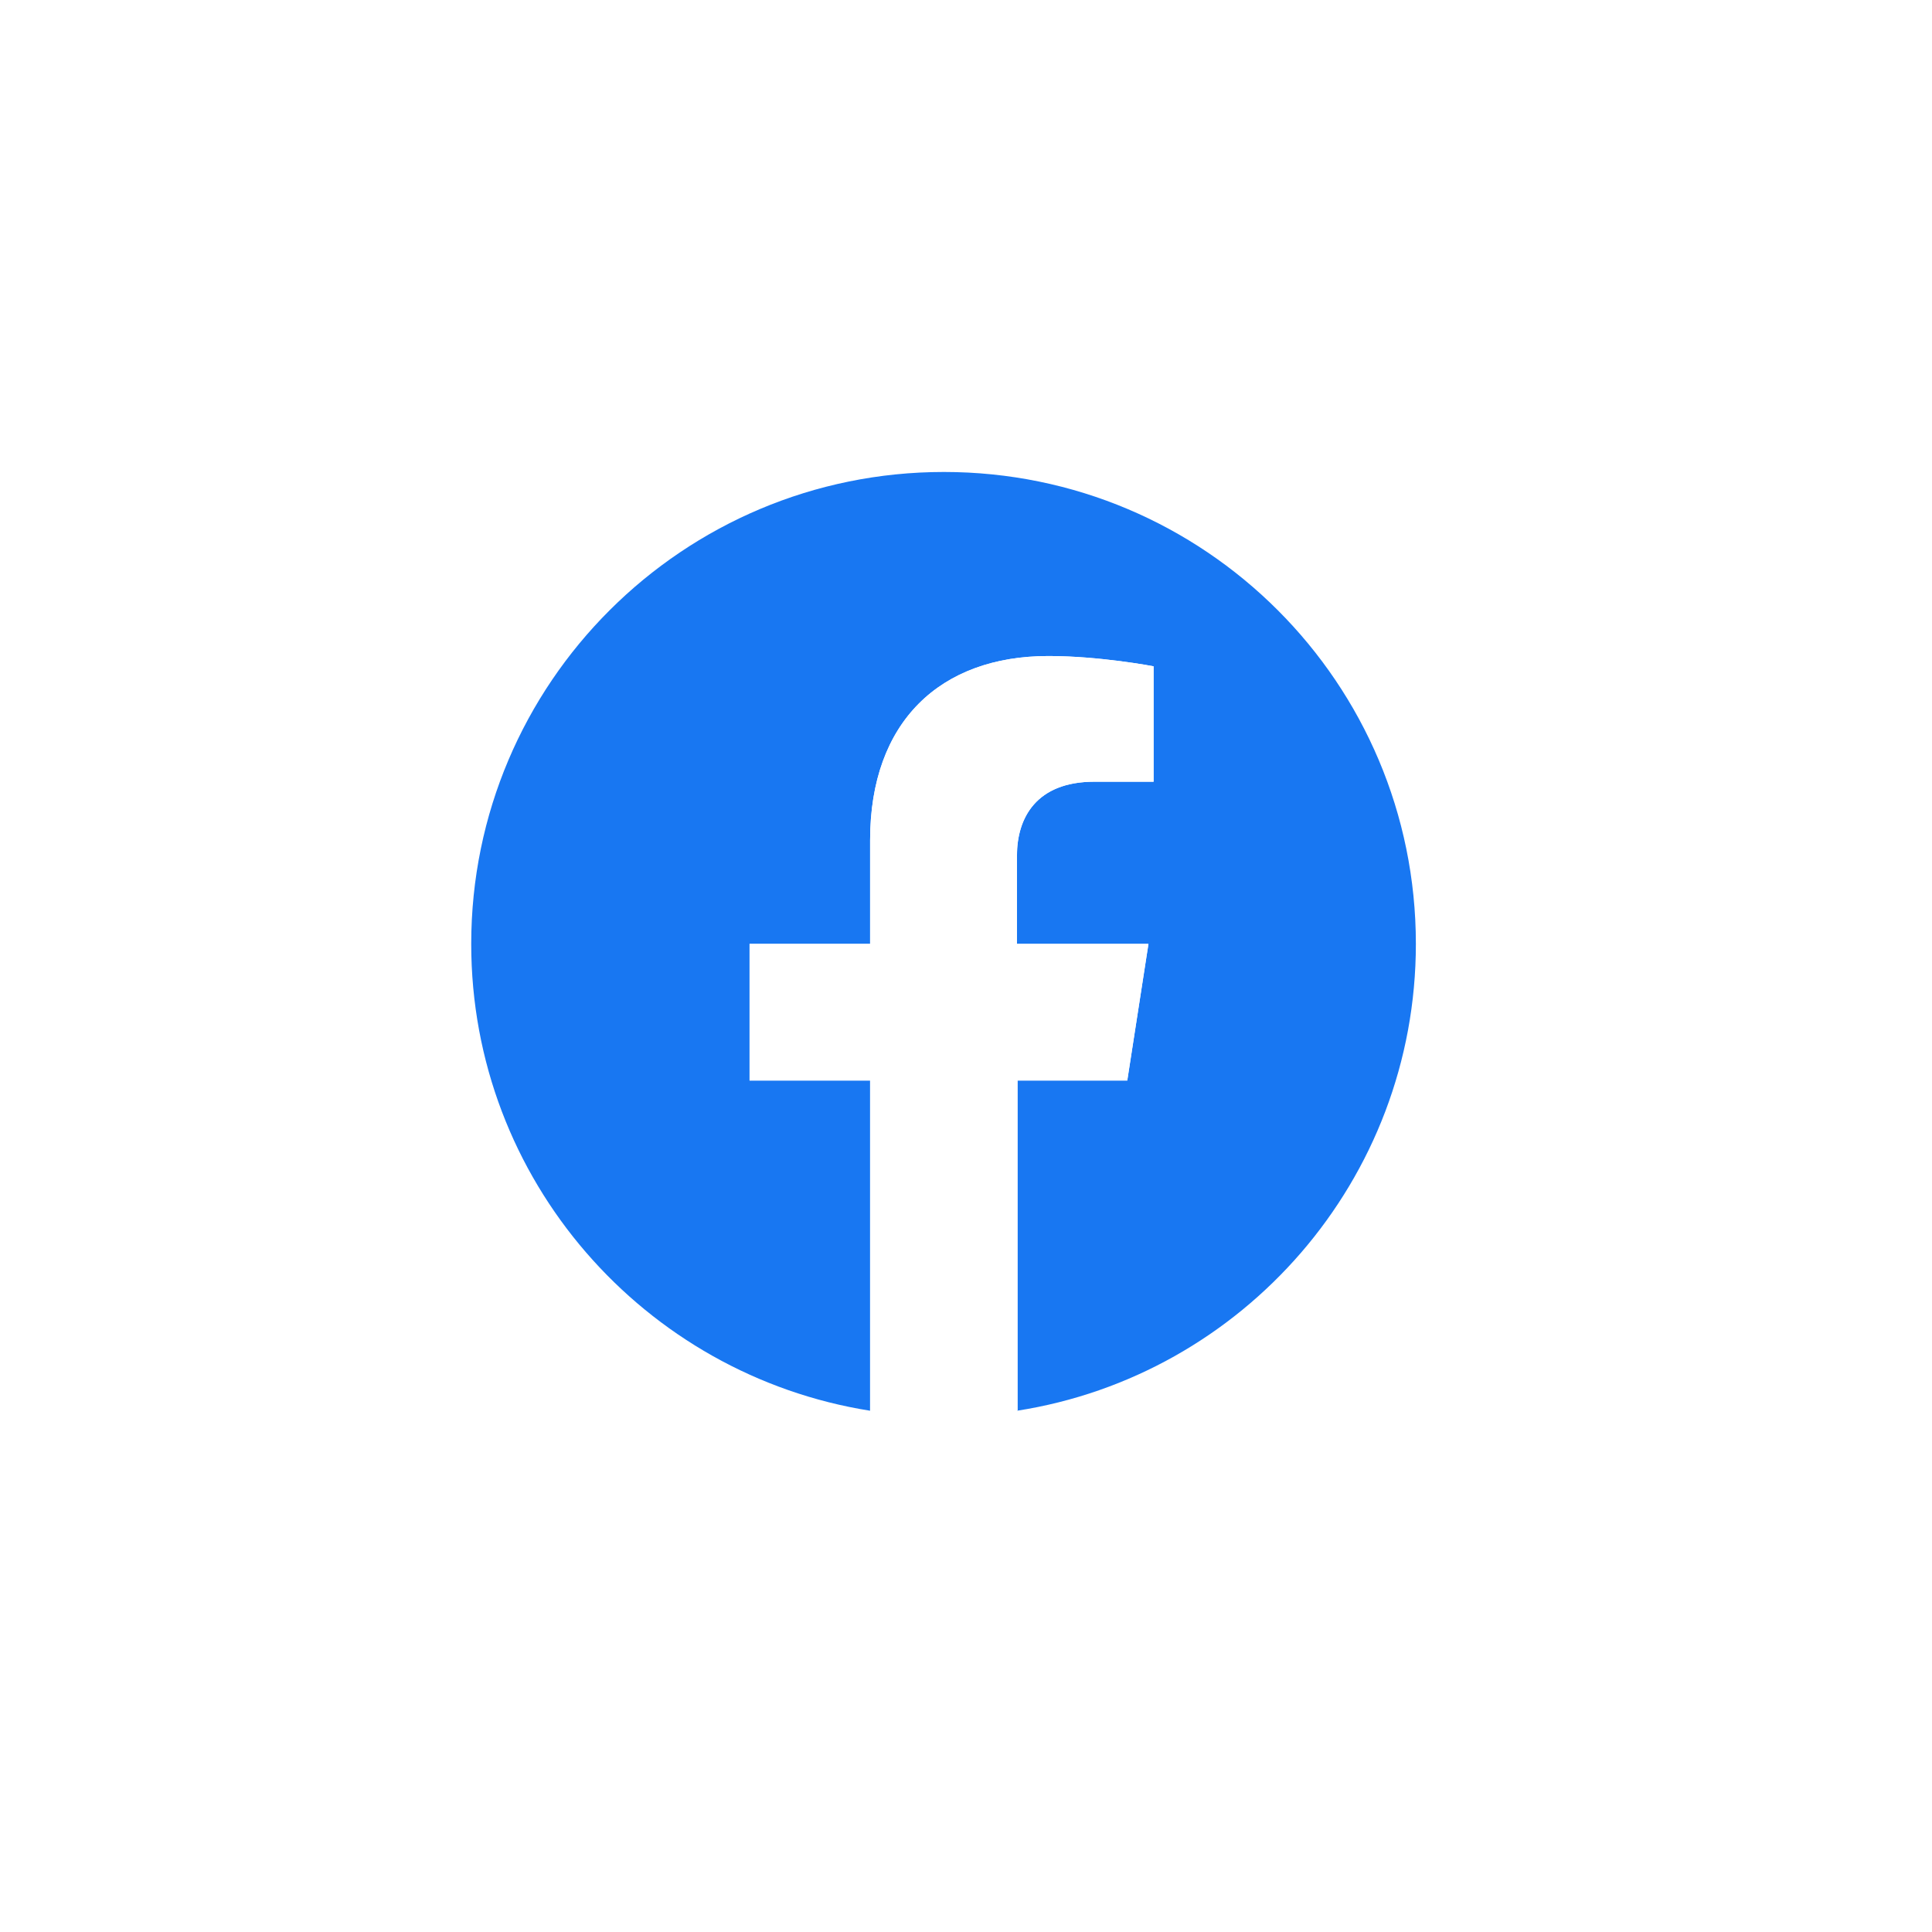 <?xml version="1.0" encoding="UTF-8"?> <svg xmlns="http://www.w3.org/2000/svg" width="41" height="41" viewBox="0 0 41 41" fill="none"> <g filter="url(#filter0_d)"> <path d="M30.047 15.031C30.047 9.496 25.566 5.016 20.031 5.016C14.496 5.016 10 9.496 10 15.031C10 20.039 13.674 24.178 18.465 24.938V17.93H15.907V15.031H18.465V12.829C18.465 10.318 19.953 8.922 22.248 8.922C23.349 8.922 24.481 9.14 24.481 9.14V11.589H23.225C21.985 11.589 21.581 12.364 21.581 13.155V15.031H24.372L23.922 17.93H21.581V24.938C26.372 24.194 30.047 20.039 30.047 15.031Z" fill="#1877F2"></path> <path d="M23.923 17.93L24.372 15.031H21.582V13.155C21.582 12.364 21.985 11.589 23.225 11.589H24.481V9.14C24.481 9.14 23.349 8.922 22.248 8.922C19.954 8.922 18.465 10.318 18.465 12.829V15.031H15.907V17.93H18.465V24.938C18.977 25.015 19.489 25.062 20.031 25.062C20.558 25.062 21.085 25.015 21.597 24.938V17.93H23.923Z" fill="white"></path> </g> <defs> <filter id="filter0_d" x="0" y="0" width="40.047" height="40.062" filterUnits="userSpaceOnUse" color-interpolation-filters="sRGB"> <feFlood flood-opacity="0" result="BackgroundImageFix"></feFlood> <feColorMatrix in="SourceAlpha" type="matrix" values="0 0 0 0 0 0 0 0 0 0 0 0 0 0 0 0 0 0 127 0"></feColorMatrix> <feOffset dy="5"></feOffset> <feGaussianBlur stdDeviation="5"></feGaussianBlur> <feColorMatrix type="matrix" values="0 0 0 0 0.094 0 0 0 0 0.467 0 0 0 0 0.949 0 0 0 0.2 0"></feColorMatrix> <feBlend mode="normal" in2="BackgroundImageFix" result="effect1_dropShadow"></feBlend> <feBlend mode="normal" in="SourceGraphic" in2="effect1_dropShadow" result="shape"></feBlend> </filter> </defs> </svg> 